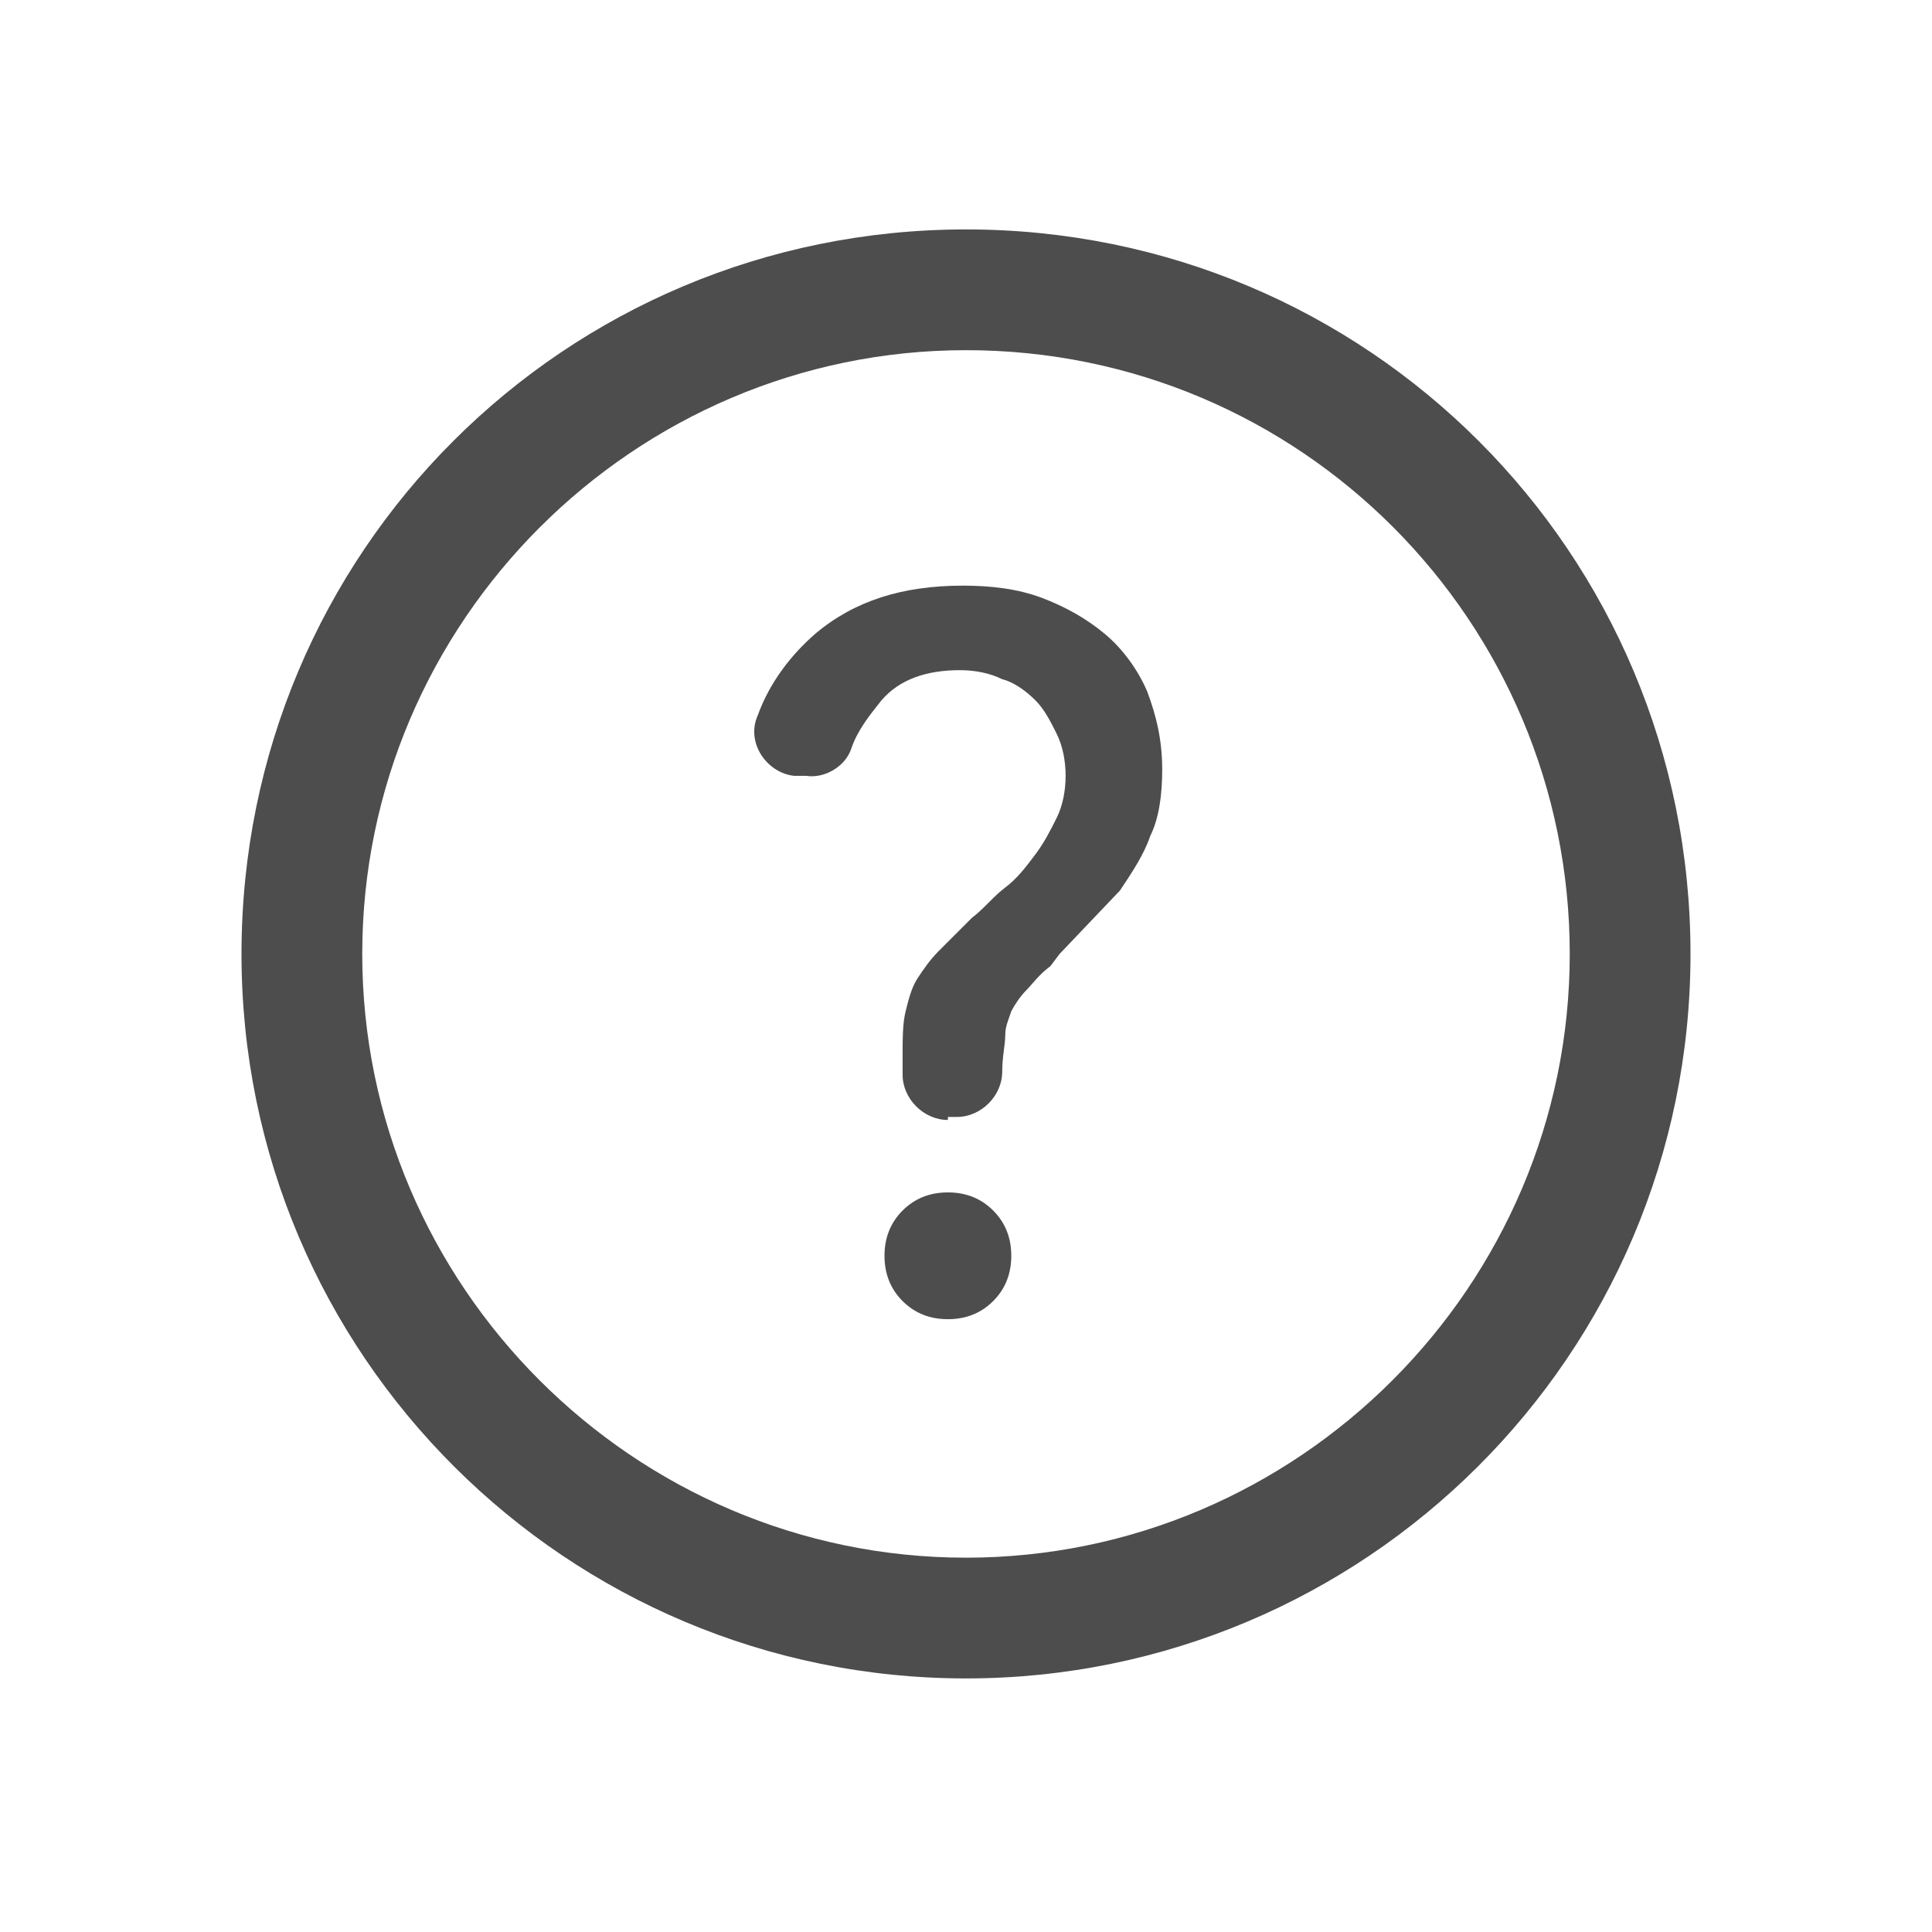 <?xml version="1.0" encoding="utf-8"?>
<!-- Generator: Adobe Illustrator 25.2.1, SVG Export Plug-In . SVG Version: 6.00 Build 0)  -->
<svg version="1.1" xmlns="http://www.w3.org/2000/svg" xmlns:xlink="http://www.w3.org/1999/xlink" x="0px" y="0px"
	 viewBox="0 0 64 64" style="enable-background:new 0 0 64 64;" xml:space="preserve">
<style type="text/css">
	.st0{display:none;}
	.st1{display:inline;}
	.st2{fill:#FFFFFF;}
	.st3{fill:#00A651;}
	.st4{fill:#29A6DD;}
	.st5{display:inline;fill:#75A462;}
	.st6{display:inline;fill:#29A6DD;}
	.st7{fill:#FDB713;}
	.st8{opacity:0.1;}
	.st9{opacity:0.11;}
	.st10{opacity:0.1;fill:#29A6DD;}
	.st11{fill:url(#SVGID_1_);fill-opacity:0.9;}
	.st12{fill:url(#SVGID_2_);fill-opacity:0.9;}
	.st13{fill:#0072BC;}
	.st14{display:inline;fill:#FB045B;}
	.st15{display:inline;fill:url(#SVGID_3_);}
	.st16{display:inline;fill:url(#SVGID_4_);}
	.st17{display:inline;fill:#F7E921;}
	.st18{fill:#ED1B3B;}
	.st19{display:inline;fill:#FFFFFF;}
	.st20{fill:#96479B;}
	.st21{display:inline;fill:url(#SVGID_9_);}
	.st22{display:inline;fill:none;stroke:#FFFFFF;stroke-miterlimit:10;}
	.st23{fill:url(#SVGID_10_);fill-opacity:0.9;}
	.st24{display:inline;fill:url(#SVGID_11_);}
	.st25{fill:#2E318D;}
	.st26{fill:url(#SVGID_12_);fill-opacity:0.9;}
	.st27{display:inline;fill:#606060;}
	.st28{fill:#4D4D4D;}
	.st29{fill:#FB045B;}
	.st30{fill:url(#SVGID_15_);}
	.st31{fill:none;stroke:#F9F9F9;stroke-width:2;stroke-miterlimit:10;}
	.st32{fill:#606060;}
	.st33{clip-path:url(#SVGID_17_);}
	.st34{fill:#006FFF;}
	.st35{fill:#58F00F;}
	.st36{fill:url(#SVGID_18_);fill-opacity:0.9;}
	.st37{fill:url(#SVGID_19_);}
	.st38{clip-path:url(#SVGID_21_);}
	.st39{fill:none;stroke:#FB045B;stroke-miterlimit:10;}
	.st40{clip-path:url(#SVGID_27_);fill:#FFFFFF;}
	.st41{clip-path:url(#SVGID_27_);}
	.st42{clip-path:url(#SVGID_33_);fill:#FFFFFF;}
	.st43{clip-path:url(#SVGID_33_);}
	.st44{clip-path:url(#SVGID_39_);fill:#FFFFFF;}
	.st45{clip-path:url(#SVGID_39_);}
	.st46{fill:none;stroke:#4D4D4D;stroke-width:4;stroke-linecap:round;stroke-linejoin:round;stroke-miterlimit:10;}
	.st47{fill:none;stroke:#4D4D4D;stroke-width:3;stroke-linecap:round;stroke-miterlimit:10;}
	.st48{fill:none;stroke:#4D4D4D;stroke-width:3;stroke-linecap:round;stroke-linejoin:round;stroke-miterlimit:10;}
	.st49{fill:#FFBE00;}
	.st50{fill:#5F328C;}
	.st51{fill:#F9FF01;}
	.st52{fill:#333333;}
	.st53{fill:#7AB1C6;}
	.st54{fill:#1A4D68;}
	.st55{fill:#4D4D4D;stroke:#4D4D4D;stroke-width:3;stroke-linejoin:round;stroke-miterlimit:10;}
	.st56{fill:none;stroke:#4D4D4D;stroke-width:4;stroke-linecap:round;stroke-miterlimit:10;}
	.st57{display:inline;fill:url(#SVGID_42_);fill-opacity:0.9;}
	.st58{clip-path:url(#SVGID_44_);}
	.st59{clip-path:url(#SVGID_48_);}
	.st60{display:inline;fill:#5F328C;}
</style>
<g id="Extras" class="st0">
</g>
<g id="Option_1" class="st0">
</g>
<g id="Option_2" class="st0">
</g>
<g id="Option_3">
	<g>
		<path class="st28" d="M32,55.6c-13.2,0-24-10.7-24-24s10.7-24,24-24s24,10.7,24,24S45.2,55.6,32,55.6z M32,11.6c-11,0-20,9-20,20
			s9,20,20,20s20-9,20-20S43.1,11.6,32,11.6z"/>
	</g>
	<g>
		<path class="st28" d="M31.4,37.1c-0.8,0-1.5-0.7-1.5-1.5V35c0-0.6,0-1.1,0.1-1.5c0.1-0.4,0.2-0.8,0.4-1.1c0.2-0.3,0.4-0.6,0.7-0.9
			c0.3-0.3,0.7-0.7,1.1-1.1c0.4-0.3,0.7-0.7,1.1-1c0.4-0.3,0.7-0.7,1-1.1c0.3-0.4,0.5-0.8,0.7-1.2c0.2-0.4,0.3-0.9,0.3-1.4
			c0-0.5-0.1-1-0.3-1.4c-0.2-0.4-0.4-0.8-0.7-1.1c-0.3-0.3-0.7-0.6-1.1-0.7c-0.4-0.2-0.9-0.3-1.4-0.3c-1.1,0-2,0.3-2.6,1
			c-0.4,0.5-0.8,1-1,1.6c-0.2,0.6-0.9,1-1.5,0.9l-0.4,0c-0.9-0.1-1.6-1.1-1.2-2c0.4-1.1,1.1-2,1.9-2.7c1.3-1.1,2.9-1.6,4.9-1.6
			c0.9,0,1.8,0.1,2.6,0.4c0.8,0.3,1.5,0.7,2.1,1.2s1.1,1.2,1.4,1.9c0.3,0.8,0.5,1.6,0.5,2.6c0,0.8-0.1,1.6-0.4,2.2
			c-0.2,0.6-0.6,1.2-1,1.8l-2,2.1L34.8,32c-0.4,0.3-0.6,0.6-0.8,0.8c-0.2,0.2-0.4,0.5-0.5,0.7c-0.1,0.3-0.2,0.5-0.2,0.8
			c0,0.3-0.1,0.7-0.1,1.2v0c0,0.8-0.7,1.5-1.5,1.5H31.4z M29.3,41.6c0-0.6,0.2-1.1,0.6-1.5s0.9-0.6,1.5-0.6s1.1,0.2,1.5,0.6
			c0.4,0.4,0.6,0.9,0.6,1.5c0,0.6-0.2,1.1-0.6,1.5c-0.4,0.4-0.9,0.6-1.5,0.6s-1.1-0.2-1.5-0.6S29.3,42.2,29.3,41.6z"/>
	</g>
</g>
<g id="Layer_5" class="st0">
</g>
</svg>
